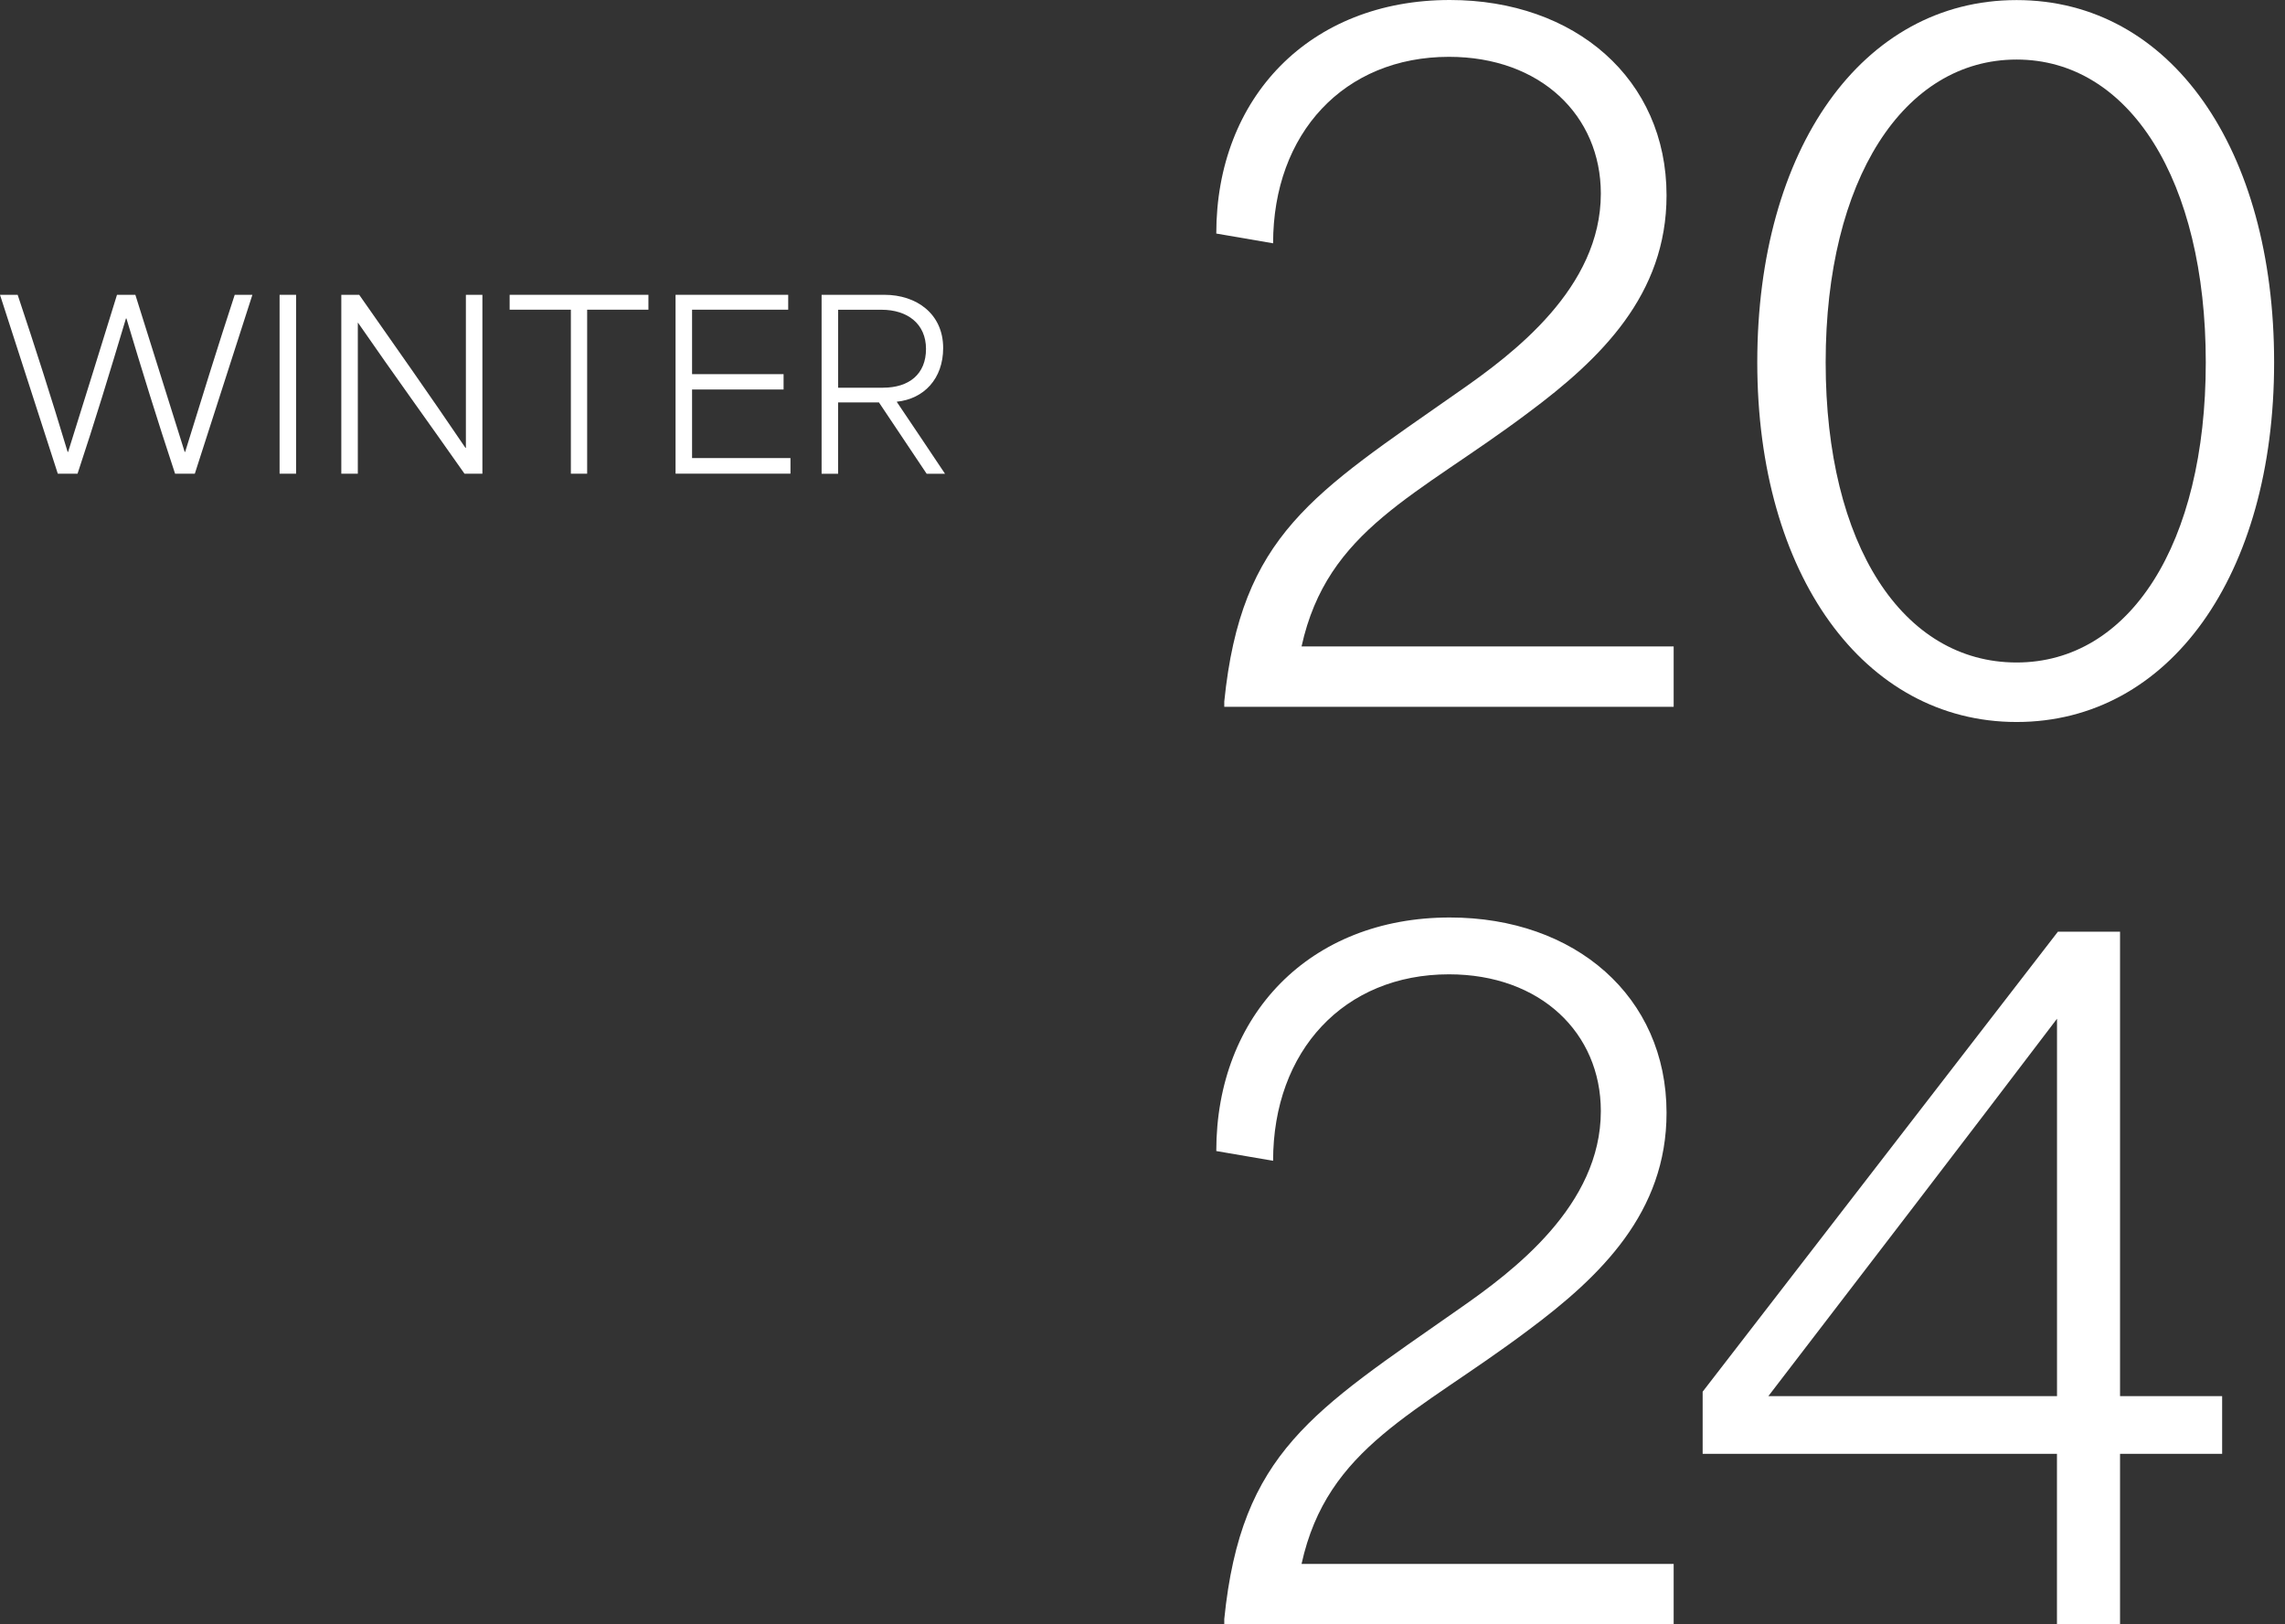<svg width="173" height="123" viewBox="0 0 173 123" fill="none" xmlns="http://www.w3.org/2000/svg">
<rect x="0" y="0" width="173" height="123" fill="#333333" stroke="none"/>
<path d="M110.442 29.654C114.612 26.762 121.201 21.787 121.201 14.659C121.201 8.742 116.628 4.303 109.703 4.303C101.77 4.303 96.388 10.087 96.388 18.423L92.086 17.684C92.086 7.398 99.147 0 109.77 0C119.251 0 126.176 5.983 126.176 14.792C126.176 22.323 121.201 27.165 115.686 31.265C107.28 37.584 100.492 40.073 98.542 48.949H126.715V53.521H92.691V53.118C93.969 40.48 99.417 37.385 110.442 29.654Z" fill="white"/>
<path d="M133.045 27.437C133.045 11.301 140.978 0.006 152.679 0.006C164.379 0.006 172.176 11.301 172.176 27.437C172.176 43.574 164.243 54.669 152.679 54.669C141.115 54.669 133.045 43.507 133.045 27.437ZM152.679 50.163C161.218 50.163 167.002 41.221 167.002 27.437C167.002 13.654 161.218 4.509 152.679 4.509C144.14 4.509 138.223 13.587 138.223 27.437C138.223 41.288 144.073 50.163 152.679 50.163Z" fill="white"/>
<path d="M110.442 99.126C114.612 96.234 121.201 91.259 121.201 84.131C121.201 78.214 116.628 73.775 109.703 73.775C101.77 73.775 96.388 79.558 96.388 87.894L92.086 87.156C92.086 76.87 99.147 69.472 109.77 69.472C119.251 69.472 126.176 75.455 126.176 84.264C126.176 91.795 121.201 96.637 115.686 100.736C107.28 107.056 100.492 109.545 98.542 118.42H126.715V122.993H92.691V122.59C93.969 109.951 99.417 106.856 110.442 99.126Z" fill="white"/>
<path d="M155.739 110.084H128.91V105.378L155.805 70.549H160.511V105.714H168.241V110.084H160.511V122.992H155.735V110.084H155.739ZM155.739 105.714V77.138C148.747 86.35 140.947 96.503 133.885 105.714H155.739Z" fill="white"/>
<path d="M0 22.323H1.337C2.675 26.335 3.872 30.067 5.122 34.219H5.157C6.389 30.26 7.639 26.3 8.858 22.323H10.248C11.498 26.3 12.747 30.26 13.983 34.219H14.018C15.303 30.067 16.501 26.195 17.771 22.323H19.109L14.75 35.868H13.255C11.9 31.769 10.72 27.949 9.572 24.112H9.537C8.287 28.282 7.174 31.944 5.871 35.868H4.376L0 22.323Z" fill="white"/>
<path d="M21.168 22.323H22.417V35.868H21.168V22.323Z" fill="white"/>
<path d="M25.841 22.323H27.196C29.871 26.142 32.546 29.931 35.238 33.908H35.273V22.323H36.523V35.868H35.168C32.528 32.101 29.819 28.366 27.109 24.441H27.091V35.868H25.841V22.323Z" fill="white"/>
<path d="M38.586 23.45V22.323H49.093V23.45H44.454V35.868H43.221V23.45H38.582H38.586Z" fill="white"/>
<path d="M51.147 22.323H59.676V23.45H52.397V28.331H59.326V29.493H52.397V34.685H59.847V35.865H51.147V22.319V22.323Z" fill="white"/>
<path d="M62.204 22.323H66.962C69.378 22.323 71.408 23.748 71.408 26.352C71.408 28.681 69.948 30.207 67.9 30.417V30.435C69.115 32.241 70.334 34.048 71.548 35.872H70.158L66.545 30.47H63.454V35.872H62.204V22.326V22.323ZM66.86 29.356C68.825 29.356 70.109 28.331 70.109 26.422C70.109 24.514 68.702 23.454 66.741 23.454H63.457V29.36H66.86V29.356Z" fill="white"/>
</svg>
